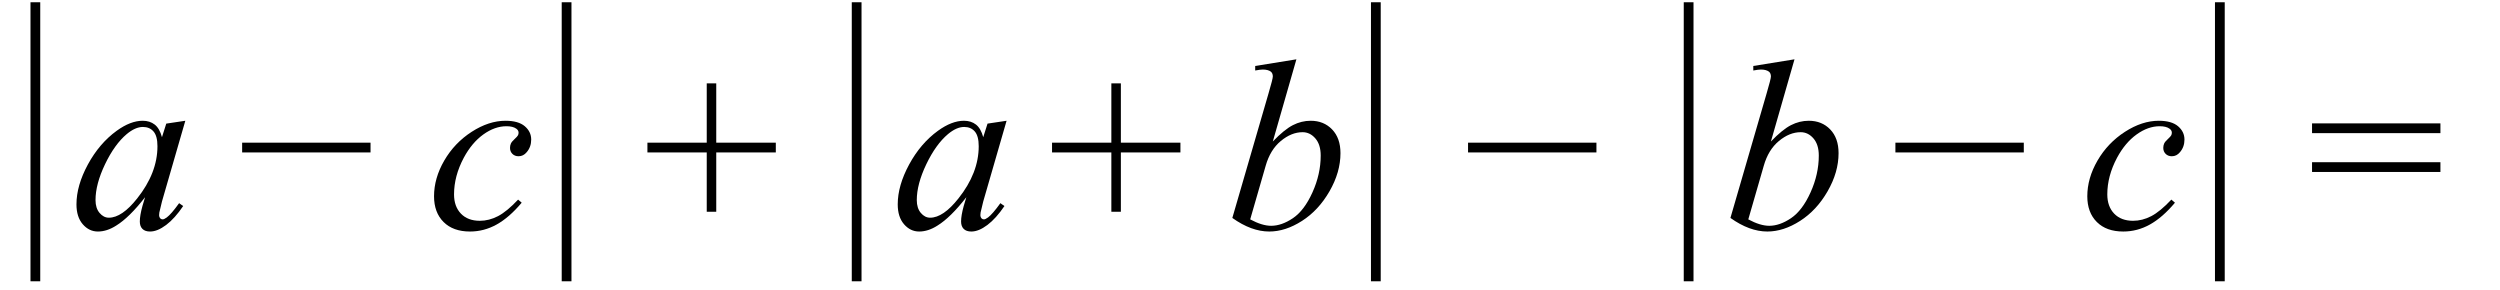 <svg xmlns="http://www.w3.org/2000/svg" xmlns:xlink="http://www.w3.org/1999/xlink" stroke-dasharray="none" shape-rendering="auto" font-family="'Dialog'" width="164" text-rendering="auto" fill-opacity="1" contentScriptType="text/ecmascript" color-interpolation="auto" color-rendering="auto" preserveAspectRatio="xMidYMid meet" font-size="12" fill="black" stroke="black" image-rendering="auto" stroke-miterlimit="10" zoomAndPan="magnify" version="1.0" stroke-linecap="square" stroke-linejoin="miter" contentStyleType="text/css" font-style="normal" height="19" stroke-width="1" stroke-dashoffset="0" font-weight="normal" stroke-opacity="1"><defs id="genericDefs"/><g><g text-rendering="optimizeLegibility" transform="translate(0.734,14.112) matrix(1,0,0,1.257,0,0)" color-rendering="optimizeQuality" color-interpolation="linearRGB" image-rendering="optimizeQuality"><path d="M1.906 -11.109 L1.906 3.453 L1.266 3.453 L1.266 -11.109 L1.906 -11.109 Z" stroke="none"/></g><g text-rendering="optimizeLegibility" transform="translate(4.641,15)" color-rendering="optimizeQuality" color-interpolation="linearRGB" image-rendering="optimizeQuality"><path d="M7.516 -7.078 L5.984 -1.781 L5.812 -1.062 Q5.797 -0.969 5.797 -0.891 Q5.797 -0.766 5.875 -0.672 Q5.938 -0.609 6.031 -0.609 Q6.125 -0.609 6.297 -0.734 Q6.594 -0.953 7.109 -1.672 L7.375 -1.484 Q6.828 -0.672 6.258 -0.242 Q5.688 0.188 5.203 0.188 Q4.875 0.188 4.703 0.016 Q4.531 -0.156 4.531 -0.469 Q4.531 -0.859 4.703 -1.484 L4.875 -2.062 Q3.844 -0.734 2.984 -0.203 Q2.375 0.188 1.781 0.188 Q1.203 0.188 0.789 -0.289 Q0.375 -0.766 0.375 -1.594 Q0.375 -2.828 1.125 -4.211 Q1.875 -5.594 3.016 -6.422 Q3.922 -7.078 4.719 -7.078 Q5.188 -7.078 5.508 -6.828 Q5.828 -6.578 5.984 -6 L6.266 -6.891 L7.516 -7.078 ZM4.734 -6.672 Q4.234 -6.672 3.672 -6.203 Q2.875 -5.531 2.25 -4.227 Q1.625 -2.922 1.625 -1.875 Q1.625 -1.344 1.891 -1.031 Q2.156 -0.719 2.5 -0.719 Q3.359 -0.719 4.359 -1.984 Q5.688 -3.656 5.688 -5.406 Q5.688 -6.078 5.43 -6.375 Q5.172 -6.672 4.734 -6.672 Z" stroke="none"/></g><g text-rendering="optimizeLegibility" transform="translate(15.588,15)" color-rendering="optimizeQuality" color-interpolation="linearRGB" image-rendering="optimizeQuality"><path d="M8.719 -5 L0.297 -5 L0.297 -5.641 L8.719 -5.641 L8.719 -5 Z" stroke="none"/></g><g text-rendering="optimizeLegibility" transform="translate(28.035,15)" color-rendering="optimizeQuality" color-interpolation="linearRGB" image-rendering="optimizeQuality"><path d="M6.188 -1.703 Q5.375 -0.734 4.547 -0.273 Q3.719 0.188 2.797 0.188 Q1.688 0.188 1.062 -0.438 Q0.438 -1.062 0.438 -2.125 Q0.438 -3.312 1.109 -4.469 Q1.781 -5.625 2.906 -6.352 Q4.031 -7.078 5.125 -7.078 Q5.969 -7.078 6.391 -6.719 Q6.812 -6.359 6.812 -5.844 Q6.812 -5.359 6.516 -5.016 Q6.297 -4.75 5.984 -4.75 Q5.734 -4.75 5.578 -4.906 Q5.422 -5.062 5.422 -5.297 Q5.422 -5.453 5.477 -5.578 Q5.531 -5.703 5.719 -5.875 Q5.906 -6.047 5.945 -6.125 Q5.984 -6.203 5.984 -6.297 Q5.984 -6.453 5.828 -6.562 Q5.609 -6.719 5.188 -6.719 Q4.422 -6.719 3.672 -6.18 Q2.922 -5.641 2.391 -4.656 Q1.75 -3.453 1.75 -2.25 Q1.75 -1.453 2.203 -0.984 Q2.656 -0.516 3.438 -0.516 Q4.047 -0.516 4.633 -0.82 Q5.219 -1.125 5.953 -1.906 L6.188 -1.703 Z" stroke="none"/></g><g text-rendering="optimizeLegibility" transform="translate(35.582,14.112) matrix(1,0,0,1.257,0,0)" color-rendering="optimizeQuality" color-interpolation="linearRGB" image-rendering="optimizeQuality"><path d="M1.906 -11.109 L1.906 3.453 L1.266 3.453 L1.266 -11.109 L1.906 -11.109 Z" stroke="none"/></g><g text-rendering="optimizeLegibility" transform="translate(42.174,15)" color-rendering="optimizeQuality" color-interpolation="linearRGB" image-rendering="optimizeQuality"><path d="M4.188 -1.109 L4.188 -5 L0.297 -5 L0.297 -5.641 L4.188 -5.641 L4.188 -9.531 L4.812 -9.531 L4.812 -5.641 L8.719 -5.641 L8.719 -5 L4.812 -5 L4.812 -1.109 L4.188 -1.109 Z" stroke="none"/></g><g text-rendering="optimizeLegibility" transform="translate(54.61,14.112) matrix(1,0,0,1.257,0,0)" color-rendering="optimizeQuality" color-interpolation="linearRGB" image-rendering="optimizeQuality"><path d="M1.906 -11.109 L1.906 3.453 L1.266 3.453 L1.266 -11.109 L1.906 -11.109 Z" stroke="none"/></g><g text-rendering="optimizeLegibility" transform="translate(58.516,15)" color-rendering="optimizeQuality" color-interpolation="linearRGB" image-rendering="optimizeQuality"><path d="M7.516 -7.078 L5.984 -1.781 L5.812 -1.062 Q5.797 -0.969 5.797 -0.891 Q5.797 -0.766 5.875 -0.672 Q5.938 -0.609 6.031 -0.609 Q6.125 -0.609 6.297 -0.734 Q6.594 -0.953 7.109 -1.672 L7.375 -1.484 Q6.828 -0.672 6.258 -0.242 Q5.688 0.188 5.203 0.188 Q4.875 0.188 4.703 0.016 Q4.531 -0.156 4.531 -0.469 Q4.531 -0.859 4.703 -1.484 L4.875 -2.062 Q3.844 -0.734 2.984 -0.203 Q2.375 0.188 1.781 0.188 Q1.203 0.188 0.789 -0.289 Q0.375 -0.766 0.375 -1.594 Q0.375 -2.828 1.125 -4.211 Q1.875 -5.594 3.016 -6.422 Q3.922 -7.078 4.719 -7.078 Q5.188 -7.078 5.508 -6.828 Q5.828 -6.578 5.984 -6 L6.266 -6.891 L7.516 -7.078 ZM4.734 -6.672 Q4.234 -6.672 3.672 -6.203 Q2.875 -5.531 2.25 -4.227 Q1.625 -2.922 1.625 -1.875 Q1.625 -1.344 1.891 -1.031 Q2.156 -0.719 2.5 -0.719 Q3.359 -0.719 4.359 -1.984 Q5.688 -3.656 5.688 -5.406 Q5.688 -6.078 5.43 -6.375 Q5.172 -6.672 4.734 -6.672 Z" stroke="none"/></g><g text-rendering="optimizeLegibility" transform="translate(68.717,15)" color-rendering="optimizeQuality" color-interpolation="linearRGB" image-rendering="optimizeQuality"><path d="M4.188 -1.109 L4.188 -5 L0.297 -5 L0.297 -5.641 L4.188 -5.641 L4.188 -9.531 L4.812 -9.531 L4.812 -5.641 L8.719 -5.641 L8.719 -5 L4.812 -5 L4.812 -1.109 L4.188 -1.109 Z" stroke="none"/></g><g text-rendering="optimizeLegibility" transform="translate(80.419,15)" color-rendering="optimizeQuality" color-interpolation="linearRGB" image-rendering="optimizeQuality"><path d="M4.625 -11.109 L3.078 -5.719 Q3.828 -6.5 4.391 -6.789 Q4.953 -7.078 5.562 -7.078 Q6.422 -7.078 6.969 -6.508 Q7.516 -5.938 7.516 -4.953 Q7.516 -3.703 6.797 -2.453 Q6.078 -1.203 4.992 -0.508 Q3.906 0.188 2.844 0.188 Q1.672 0.188 0.422 -0.703 L2.797 -8.875 Q3.078 -9.828 3.078 -9.984 Q3.078 -10.188 2.953 -10.297 Q2.766 -10.438 2.422 -10.438 Q2.25 -10.438 1.922 -10.375 L1.922 -10.672 L4.625 -11.109 ZM1.594 -0.609 Q2.375 -0.188 2.969 -0.188 Q3.656 -0.188 4.398 -0.688 Q5.141 -1.188 5.68 -2.383 Q6.219 -3.578 6.219 -4.797 Q6.219 -5.516 5.867 -5.922 Q5.516 -6.328 5.031 -6.328 Q4.297 -6.328 3.602 -5.75 Q2.906 -5.172 2.609 -4.125 L1.594 -0.609 Z" stroke="none"/></g><g text-rendering="optimizeLegibility" transform="translate(88.669,14.112) matrix(1,0,0,1.257,0,0)" color-rendering="optimizeQuality" color-interpolation="linearRGB" image-rendering="optimizeQuality"><path d="M1.906 -11.109 L1.906 3.453 L1.266 3.453 L1.266 -11.109 L1.906 -11.109 Z" stroke="none"/></g><g text-rendering="optimizeLegibility" transform="translate(96.007,15)" color-rendering="optimizeQuality" color-interpolation="linearRGB" image-rendering="optimizeQuality"><path d="M8.719 -5 L0.297 -5 L0.297 -5.641 L8.719 -5.641 L8.719 -5 Z" stroke="none"/></g><g text-rendering="optimizeLegibility" transform="translate(109.188,14.112) matrix(1,0,0,1.257,0,0)" color-rendering="optimizeQuality" color-interpolation="linearRGB" image-rendering="optimizeQuality"><path d="M1.906 -11.109 L1.906 3.453 L1.266 3.453 L1.266 -11.109 L1.906 -11.109 Z" stroke="none"/></g><g text-rendering="optimizeLegibility" transform="translate(113.094,15)" color-rendering="optimizeQuality" color-interpolation="linearRGB" image-rendering="optimizeQuality"><path d="M4.625 -11.109 L3.078 -5.719 Q3.828 -6.5 4.391 -6.789 Q4.953 -7.078 5.562 -7.078 Q6.422 -7.078 6.969 -6.508 Q7.516 -5.938 7.516 -4.953 Q7.516 -3.703 6.797 -2.453 Q6.078 -1.203 4.992 -0.508 Q3.906 0.188 2.844 0.188 Q1.672 0.188 0.422 -0.703 L2.797 -8.875 Q3.078 -9.828 3.078 -9.984 Q3.078 -10.188 2.953 -10.297 Q2.766 -10.438 2.422 -10.438 Q2.25 -10.438 1.922 -10.375 L1.922 -10.672 L4.625 -11.109 ZM1.594 -0.609 Q2.375 -0.188 2.969 -0.188 Q3.656 -0.188 4.398 -0.688 Q5.141 -1.188 5.68 -2.383 Q6.219 -3.578 6.219 -4.797 Q6.219 -5.516 5.867 -5.922 Q5.516 -6.328 5.031 -6.328 Q4.297 -6.328 3.602 -5.75 Q2.906 -5.172 2.609 -4.125 L1.594 -0.609 Z" stroke="none"/></g><g text-rendering="optimizeLegibility" transform="translate(124.042,15)" color-rendering="optimizeQuality" color-interpolation="linearRGB" image-rendering="optimizeQuality"><path d="M8.719 -5 L0.297 -5 L0.297 -5.641 L8.719 -5.641 L8.719 -5 Z" stroke="none"/></g><g text-rendering="optimizeLegibility" transform="translate(136.489,15)" color-rendering="optimizeQuality" color-interpolation="linearRGB" image-rendering="optimizeQuality"><path d="M6.188 -1.703 Q5.375 -0.734 4.547 -0.273 Q3.719 0.188 2.797 0.188 Q1.688 0.188 1.062 -0.438 Q0.438 -1.062 0.438 -2.125 Q0.438 -3.312 1.109 -4.469 Q1.781 -5.625 2.906 -6.352 Q4.031 -7.078 5.125 -7.078 Q5.969 -7.078 6.391 -6.719 Q6.812 -6.359 6.812 -5.844 Q6.812 -5.359 6.516 -5.016 Q6.297 -4.75 5.984 -4.75 Q5.734 -4.75 5.578 -4.906 Q5.422 -5.062 5.422 -5.297 Q5.422 -5.453 5.477 -5.578 Q5.531 -5.703 5.719 -5.875 Q5.906 -6.047 5.945 -6.125 Q5.984 -6.203 5.984 -6.297 Q5.984 -6.453 5.828 -6.562 Q5.609 -6.719 5.188 -6.719 Q4.422 -6.719 3.672 -6.18 Q2.922 -5.641 2.391 -4.656 Q1.75 -3.453 1.75 -2.25 Q1.75 -1.453 2.203 -0.984 Q2.656 -0.516 3.438 -0.516 Q4.047 -0.516 4.633 -0.82 Q5.219 -1.125 5.953 -1.906 L6.188 -1.703 Z" stroke="none"/></g><g text-rendering="optimizeLegibility" transform="translate(144.036,14.112) matrix(1,0,0,1.257,0,0)" color-rendering="optimizeQuality" color-interpolation="linearRGB" image-rendering="optimizeQuality"><path d="M1.906 -11.109 L1.906 3.453 L1.266 3.453 L1.266 -11.109 L1.906 -11.109 Z" stroke="none"/></g><g text-rendering="optimizeLegibility" transform="translate(151.373,15)" color-rendering="optimizeQuality" color-interpolation="linearRGB" image-rendering="optimizeQuality"><path d="M0.297 -6.906 L8.719 -6.906 L8.719 -6.266 L0.297 -6.266 L0.297 -6.906 ZM0.297 -4.359 L8.719 -4.359 L8.719 -3.719 L0.297 -3.719 L0.297 -4.359 Z" stroke="none"/></g></g></svg>